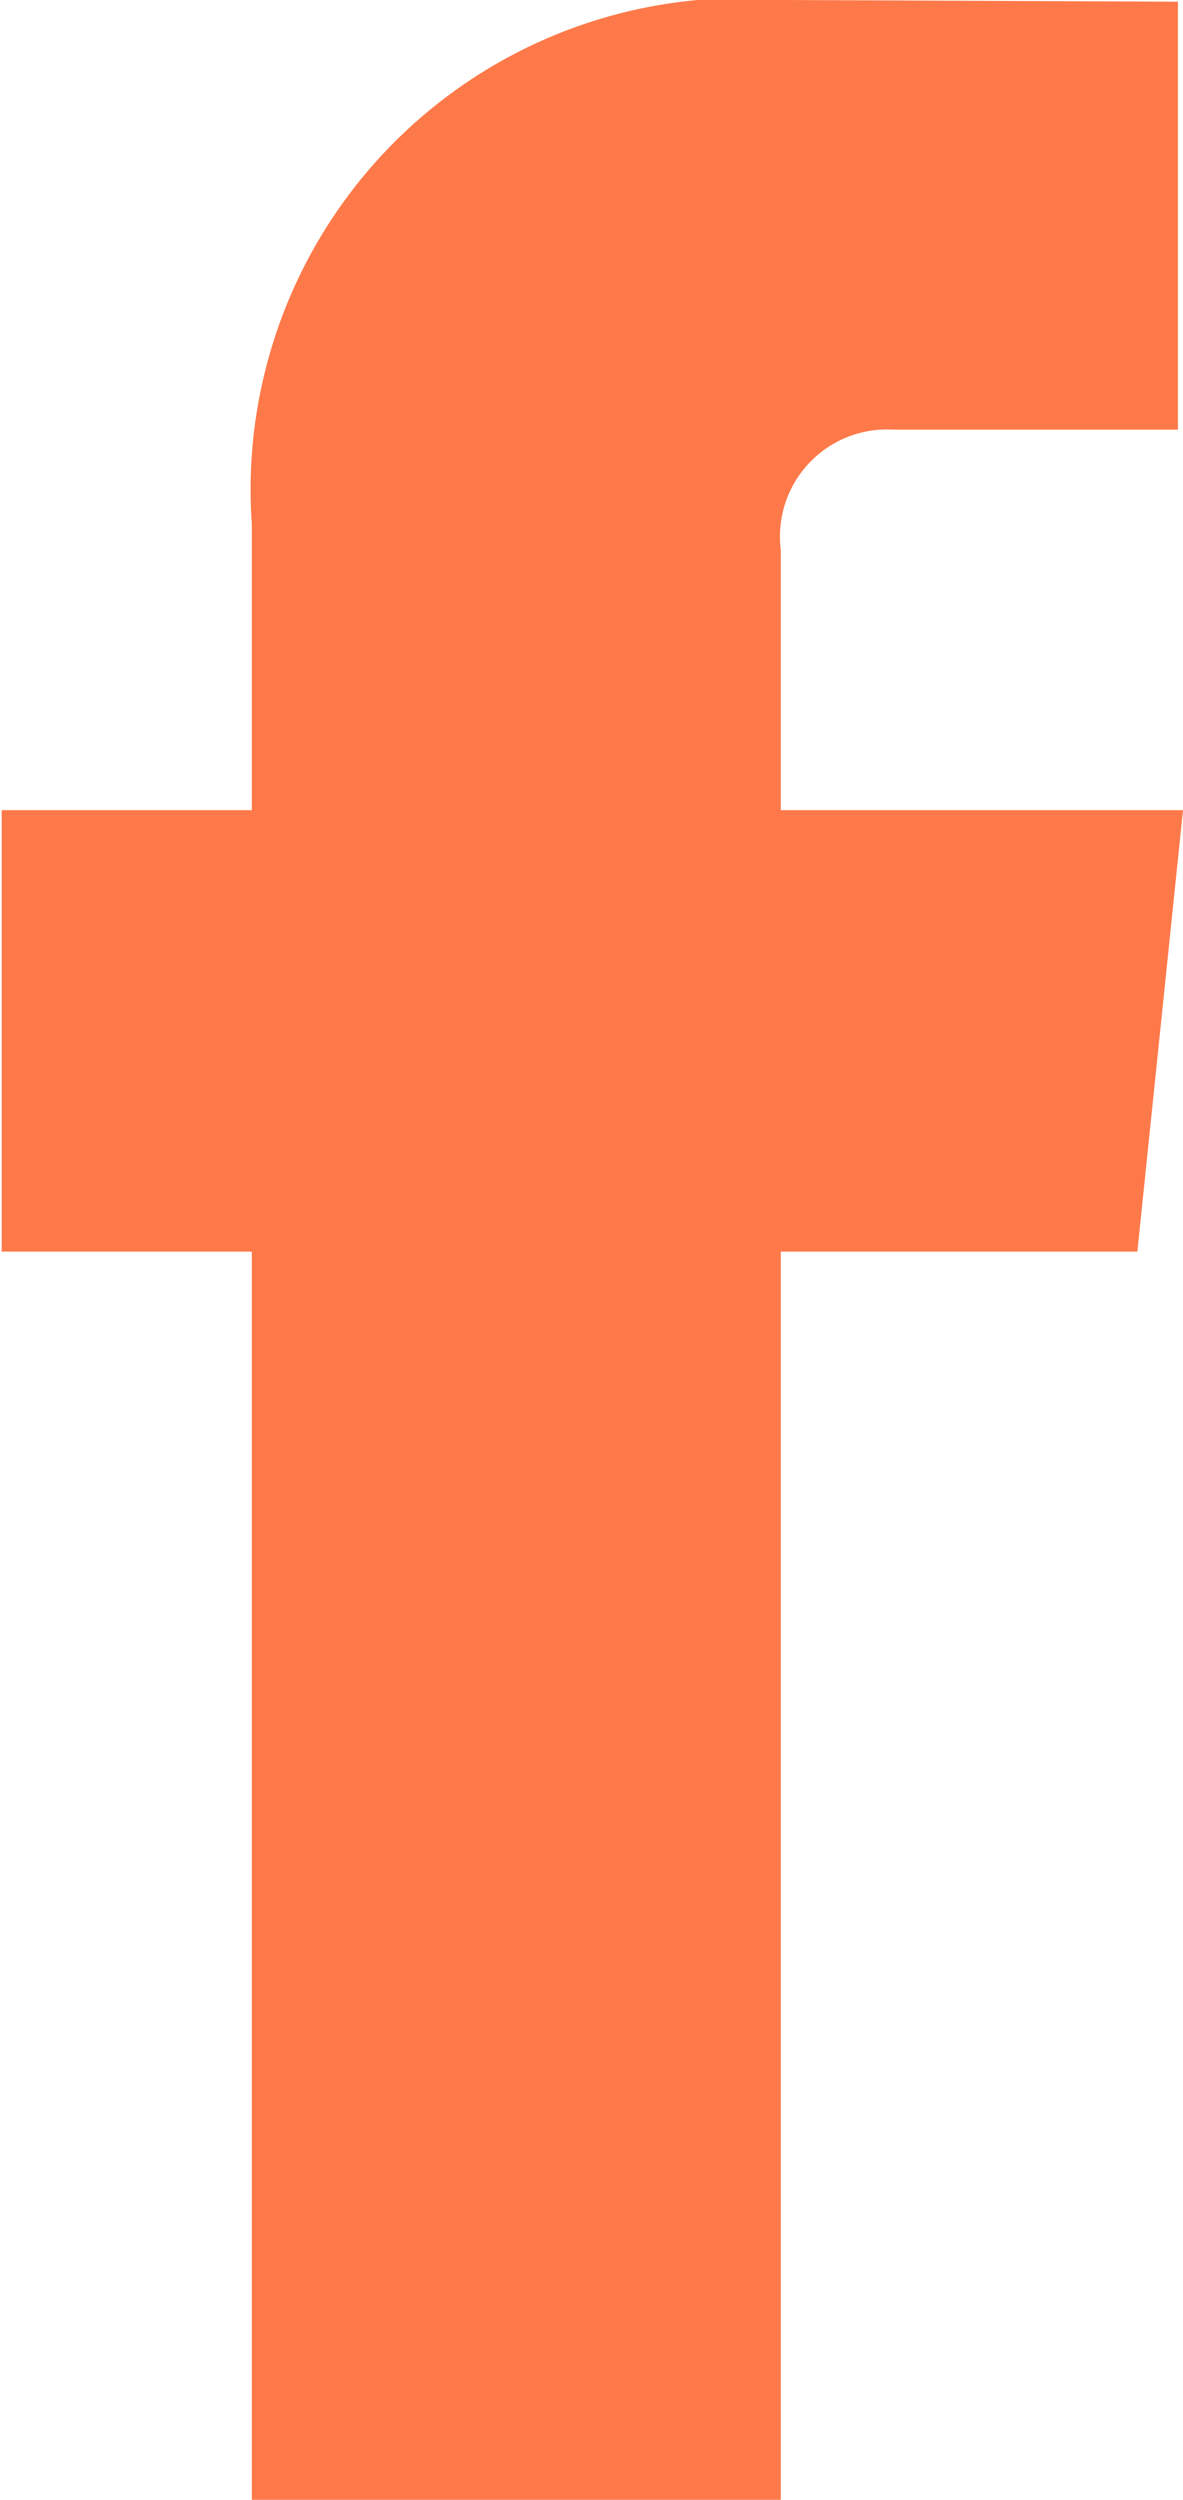<svg xmlns="http://www.w3.org/2000/svg" width="7" height="14.78" viewBox="0 0 7 14.78">
  <defs>
    <style>
      .cls-1 {
        fill: #fe7949;
        fill-rule: evenodd;
      }
    </style>
  </defs>
  <path id="Facebook" class="cls-1" d="M1500.11,5099.4H1498v7.38h-3.13v-7.38h-1.48v-2.61h1.48v-1.69a2.907,2.907,0,0,1,3.16-3.1l2.32,0.01v2.53h-1.69a0.633,0.633,0,0,0-.66.71v1.54h2.38Z" transform="translate(-1493.38 -5092)"/>
</svg>
